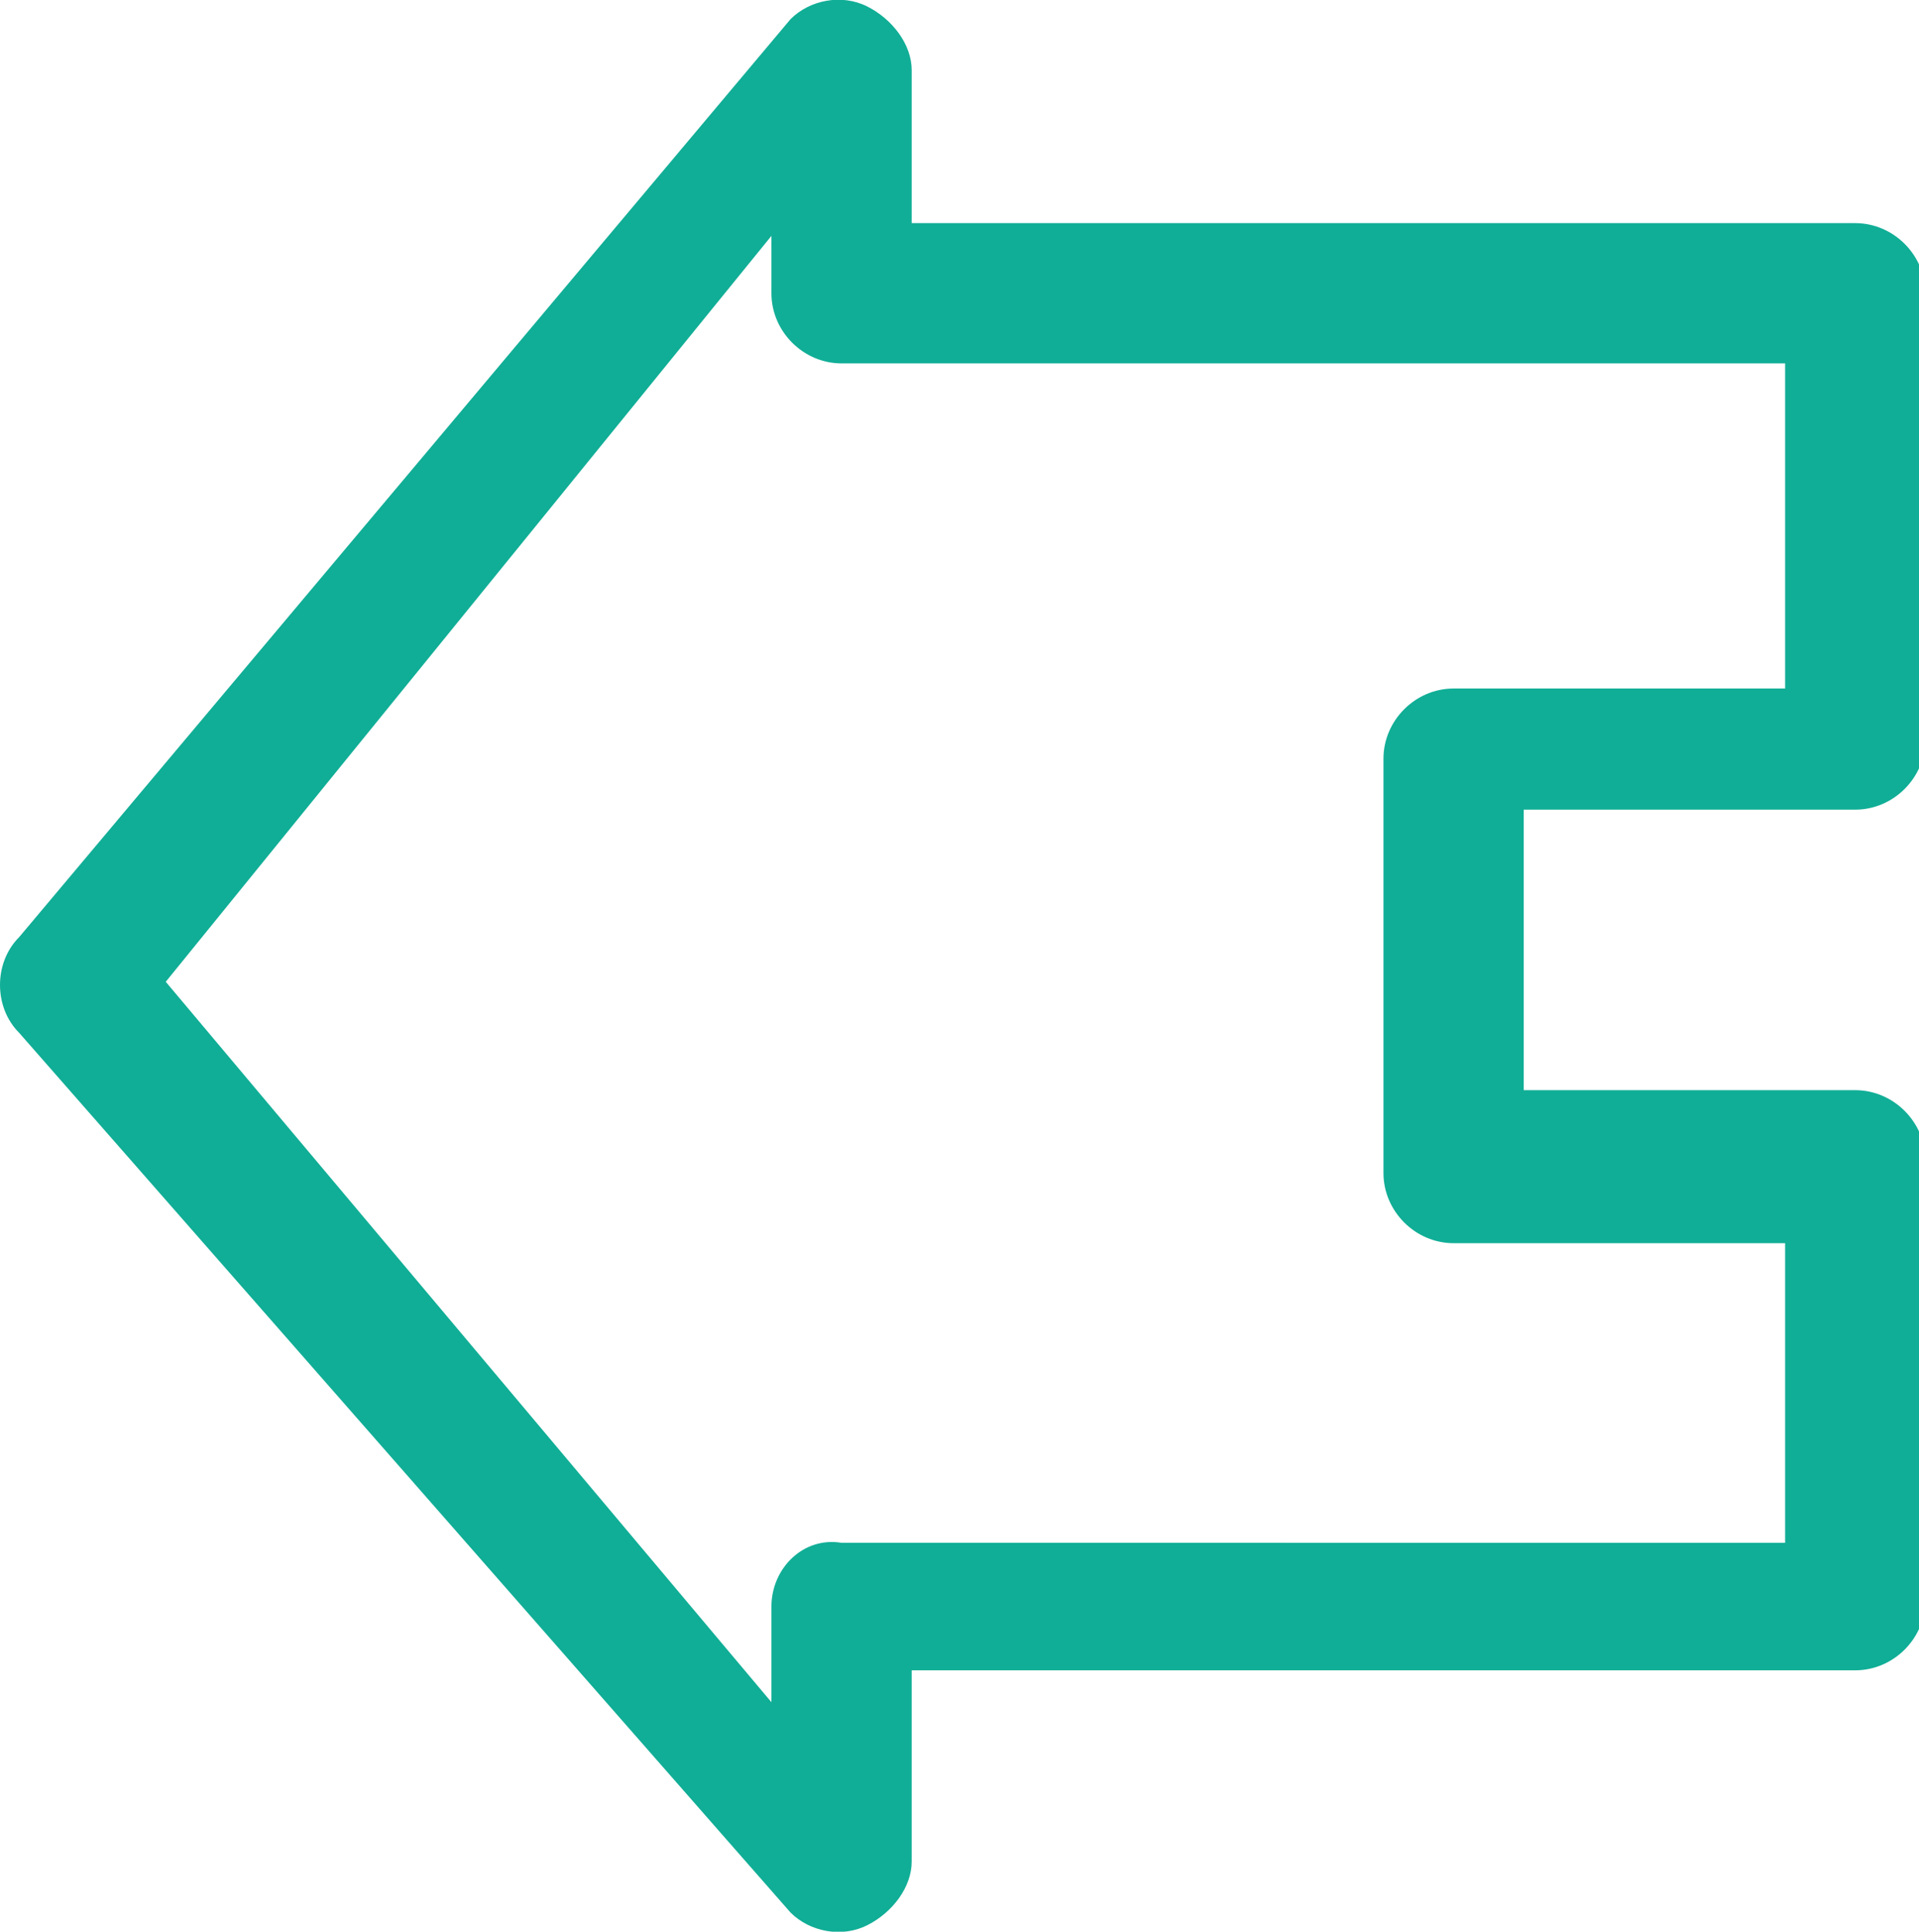 <svg version="1.1" id="Layer_1" xmlns="http://www.w3.org/2000/svg" xmlns:xlink="http://www.w3.org/1999/xlink" x="0px" y="0px"
	 viewBox="0 0 30.1 30.3" style="enable-background:new 0 0 30.1 30.3;" xml:space="preserve">
<path style="fill:#10AE96;" d="M13.6,30.2c0.4-0.2,0.7-0.6,0.7-1v-3h14.8c0.6,0,1.1-0.5,1.1-1.1v-6.9c0-0.6-0.5-1.1-1.1-1.1h-5.2
	v-4.4h5.2c0.6,0,1.1-0.5,1.1-1.1V4.6c0-0.6-0.5-1.1-1.1-1.1H14.3V1.1c0-0.4-0.3-0.8-0.7-1c-0.4-0.2-0.9-0.1-1.2,0.2L0.3,14.7
	c-0.4,0.4-0.4,1.1,0,1.5L12.4,30C12.7,30.3,13.2,30.4,13.6,30.2z M12.1,25.2v1.5L2.6,15.4l9.5-11.7v0.9c0,0.6,0.5,1.1,1.1,1.1H28
	v5.1h-5.2c-0.6,0-1.1,0.5-1.1,1.1v6.5c0,0.6,0.5,1.1,1.1,1.1H28v4.7H13.2C12.6,24.1,12.1,24.6,12.1,25.2z"/>
</svg>
